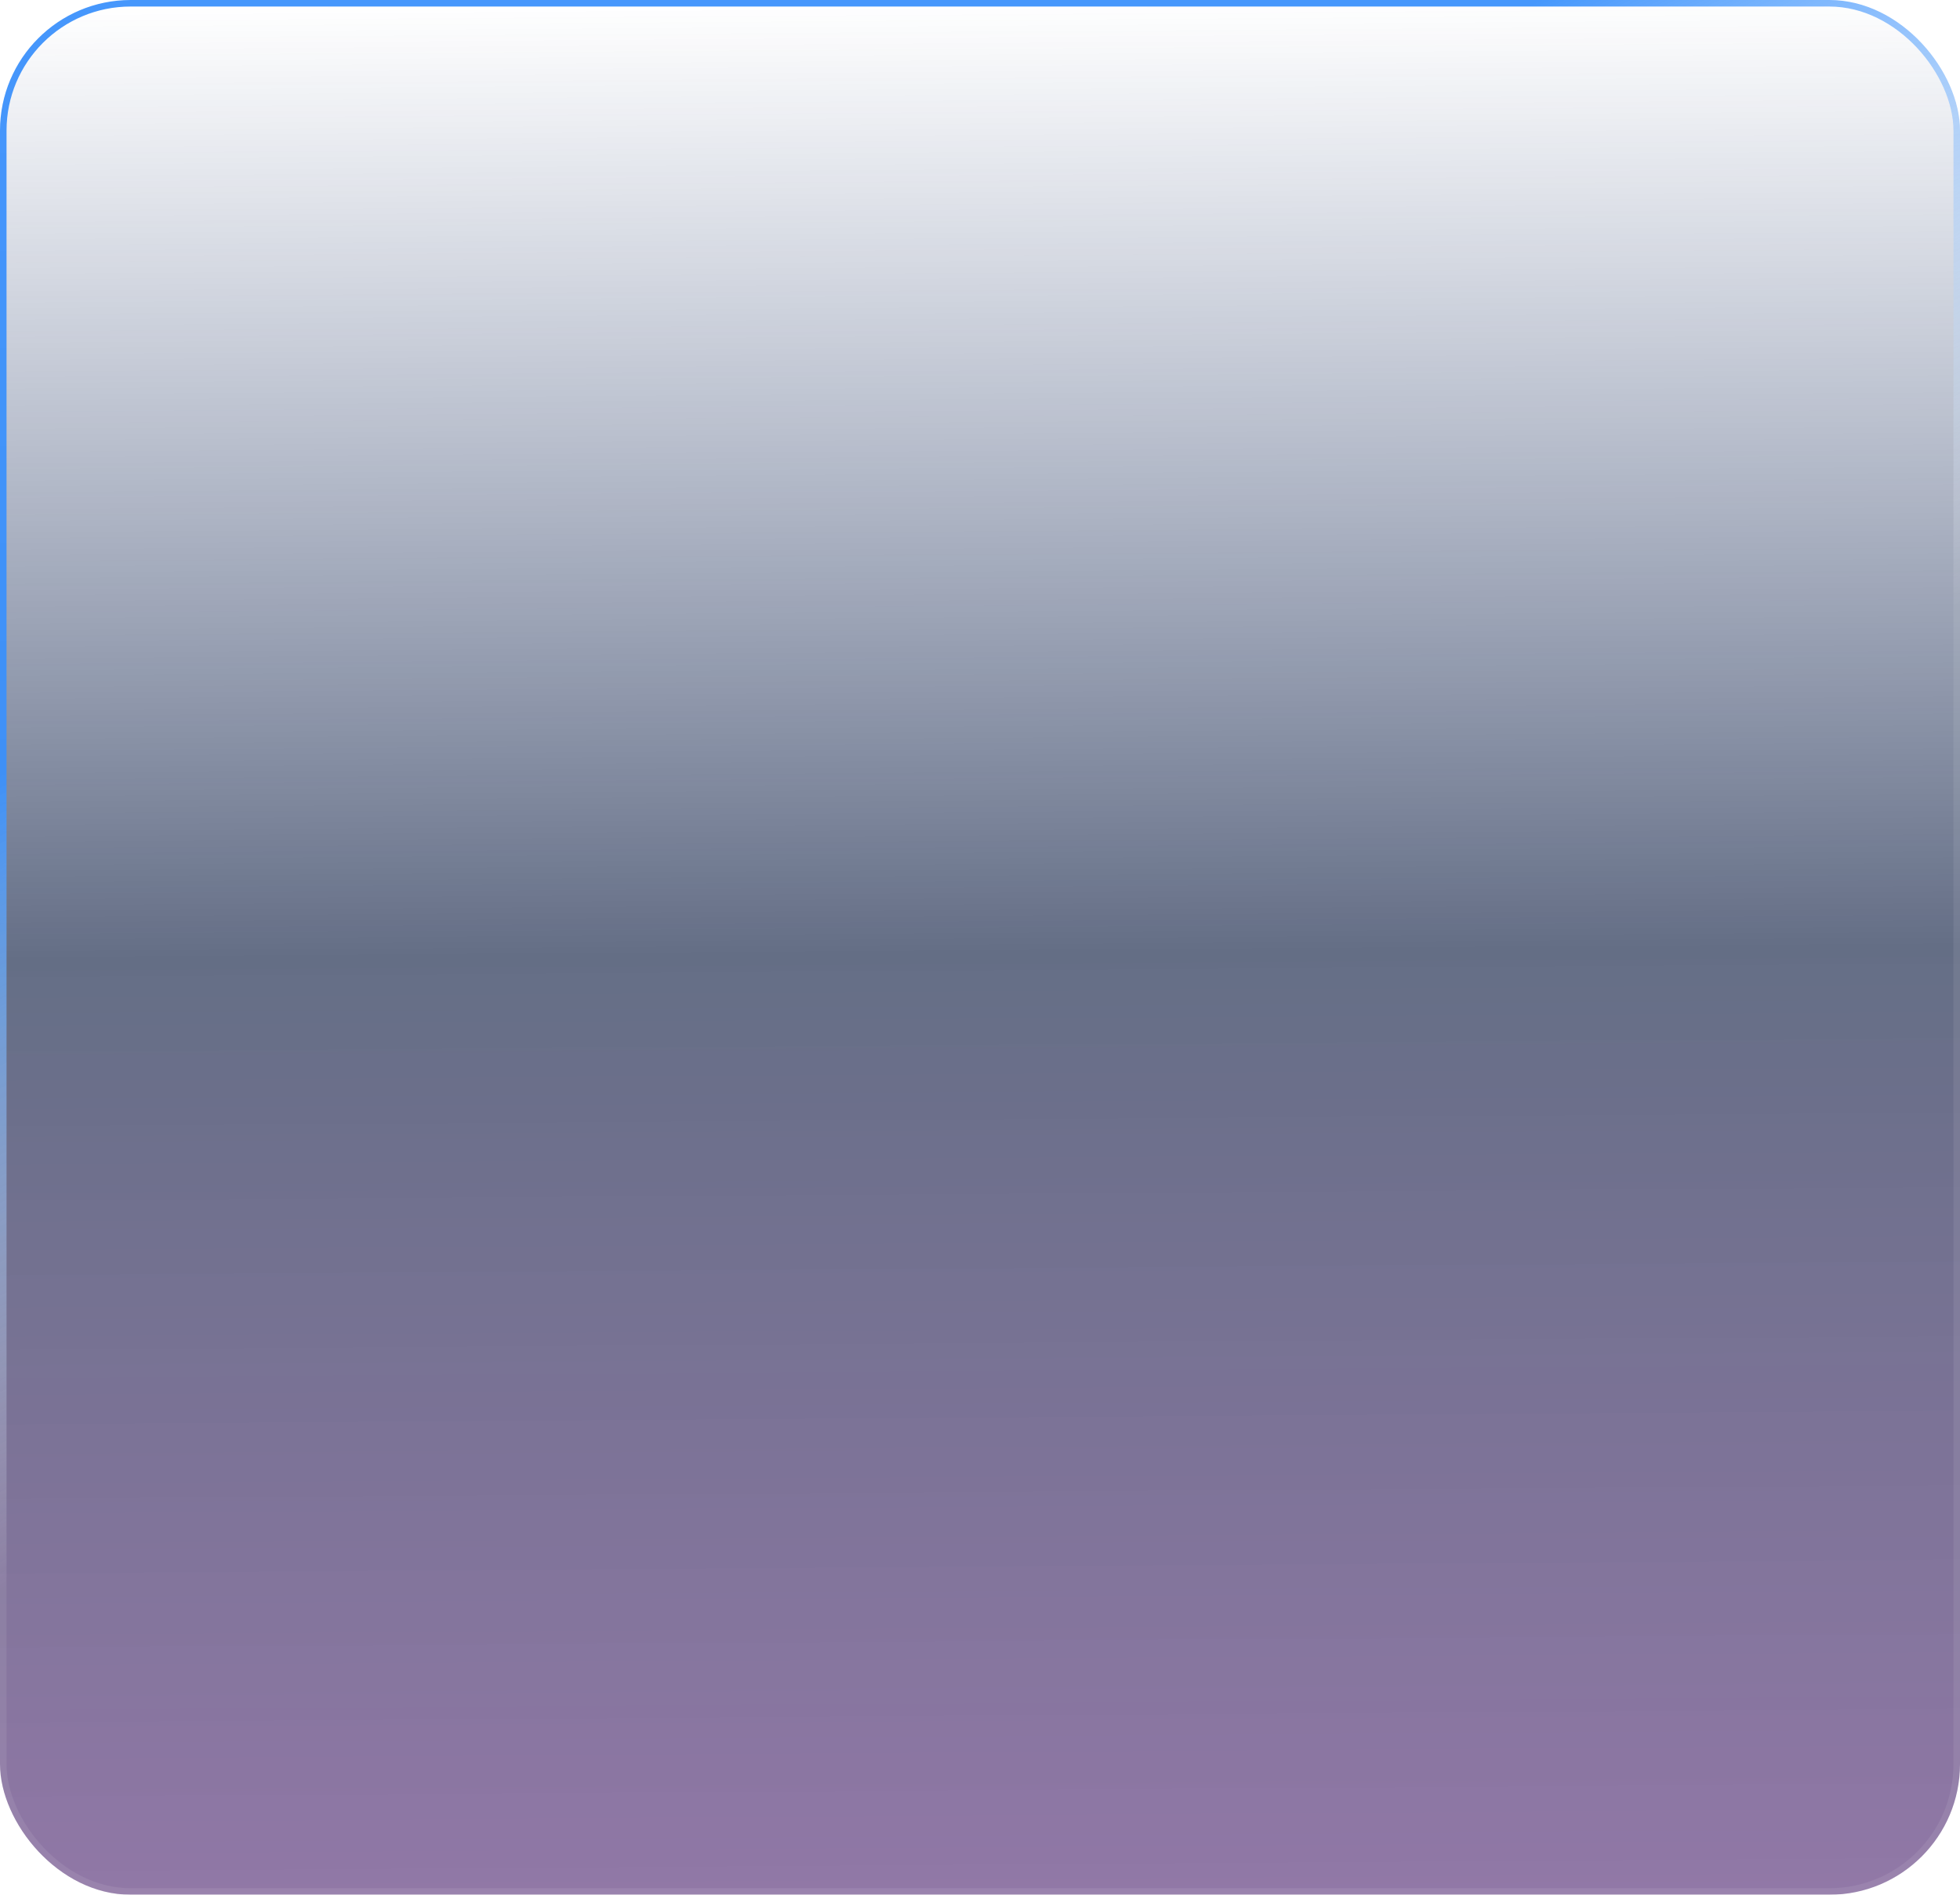 <?xml version="1.0" encoding="UTF-8"?> <svg xmlns="http://www.w3.org/2000/svg" width="300" height="290" viewBox="0 0 300 290" fill="none"> <g filter="url(#filter0_b_232_577)"> <rect width="300" height="290" rx="20" fill="url(#paint0_linear_232_577)"></rect> <rect x="0.5" y="0.5" width="299" height="289" rx="19.5" stroke="url(#paint1_linear_232_577)"></rect> </g> <defs> <filter id="filter0_b_232_577" x="-19" y="-19" width="338" height="328" filterUnits="userSpaceOnUse" color-interpolation-filters="sRGB"> <feFlood flood-opacity="0" result="BackgroundImageFix"></feFlood> <feGaussianBlur in="BackgroundImageFix" stdDeviation="9.5"></feGaussianBlur> <feComposite in2="SourceAlpha" operator="in" result="effect1_backgroundBlur_232_577"></feComposite> <feBlend mode="normal" in="SourceGraphic" in2="effect1_backgroundBlur_232_577" result="shape"></feBlend> </filter> <linearGradient id="paint0_linear_232_577" x1="150" y1="7.54804e-08" x2="152.448" y2="349.248" gradientUnits="userSpaceOnUse"> <stop stop-color="#162F68" stop-opacity="0"></stop> <stop offset="0.417" stop-color="#112044" stop-opacity="0.65"></stop> <stop offset="1" stop-color="#5E1D7C" stop-opacity="0.58"></stop> </linearGradient> <linearGradient id="paint1_linear_232_577" x1="300" y1="-32.282" x2="349.957" y2="66.923" gradientUnits="userSpaceOnUse"> <stop stop-color="#3A91FC" stop-opacity="0.94"></stop> <stop offset="1" stop-color="white" stop-opacity="0.08"></stop> </linearGradient> </defs> </svg> 